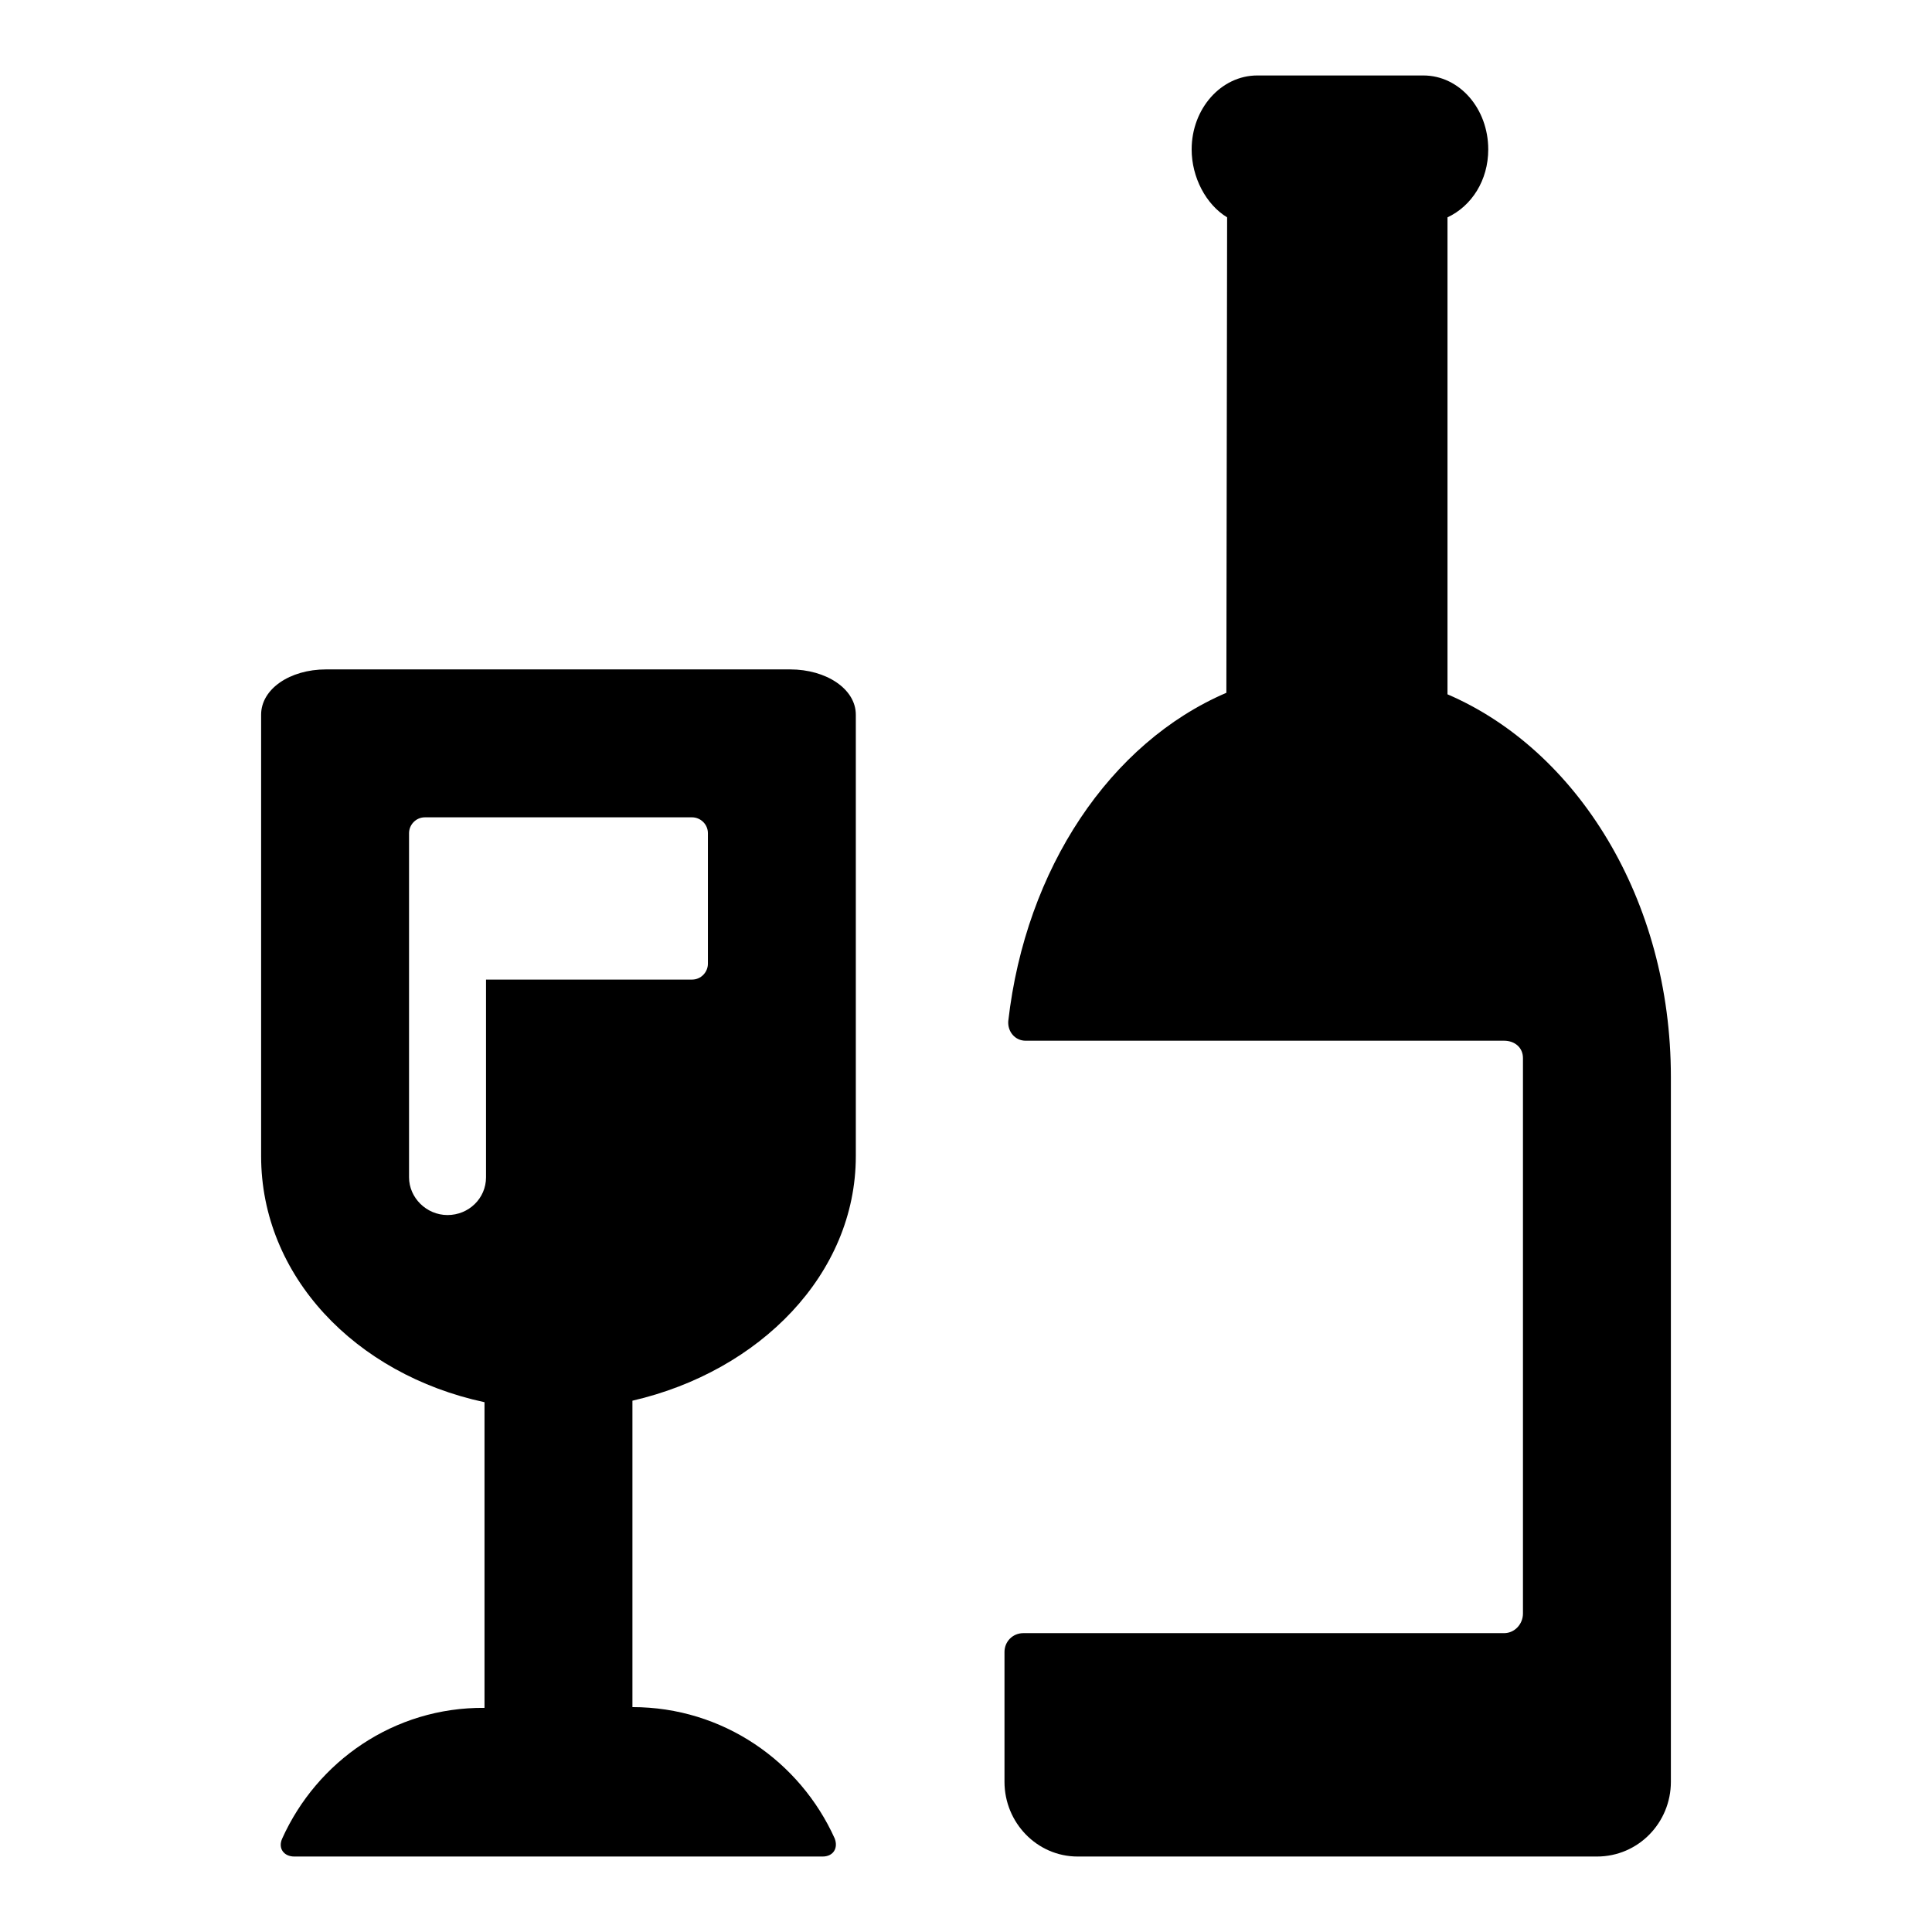 <?xml version="1.0" encoding="utf-8"?>
<!-- Svg Vector Icons : http://www.onlinewebfonts.com/icon -->
<!DOCTYPE svg PUBLIC "-//W3C//DTD SVG 1.1//EN" "http://www.w3.org/Graphics/SVG/1.1/DTD/svg11.dtd">
<svg version="1.1" xmlns="http://www.w3.org/2000/svg" xmlns:xlink="http://www.w3.org/1999/xlink" x="0px" y="0px" viewBox="0 0 256 256" enable-background="new 0 0 256 256" xml:space="preserve">
<g><g><g><path fill="#000000" d="M221.4,236.1v-93.4c0-23.5-12.4-43.3-29.6-50.7V28.8c3.2-1.5,5.4-4.9,5.4-9c0-5.4-3.8-9.8-8.6-9.8h-22c-4.8,0-8.7,4.4-8.7,9.8c0,3.7,1.9,7.3,4.7,9l-0.1,63c-15.4,6.6-26.6,23.3-28.9,43.5c-0.1,1.4,0.9,2.6,2.3,2.6h63.4c1.4,0,2.5,0.9,2.5,2.3v73.6c0,1.4-1.1,2.6-2.5,2.6h-63.7c-1.4,0-2.5,1.1-2.5,2.5l0,17.2c0,5.4,4.3,9.9,9.7,9.9h68.8C217.1,246,221.4,241.5,221.4,236.1z"/><path fill="#000000" d="M37.4,243.6c-0.6,1.3,0.2,2.4,1.6,2.4h70c1.4,0,2.1-1.1,1.6-2.4c-4.6-10.2-14.8-17.4-26.8-17.4v-40.6c16.9-3.9,29.6-16.8,29.6-32.4V94.7c0-3.4-3.9-6-8.7-6H43.2c-4.8,0-8.6,2.6-8.6,6v58.5c0,15.8,12.4,28.9,29.6,32.6v40.5C52.2,226.2,42,233.4,37.4,243.6z M59.3,161c-2.8,0-5.1-2.3-5.1-5v-26.3v-4v-15.3c0-1.1,0.9-2.1,2.1-2.1h35.4c1.1,0,2.1,0.9,2.1,2.1v17.3c0,1.1-0.9,2.1-2.1,2.1H64.4V156C64.4,158.8,62.1,161,59.3,161z"/></g><g></g><g></g><g></g><g></g><g></g><g></g><g></g><g></g><g></g><g></g><g></g><g></g><g></g><g></g><g></g></g></g>
</svg>